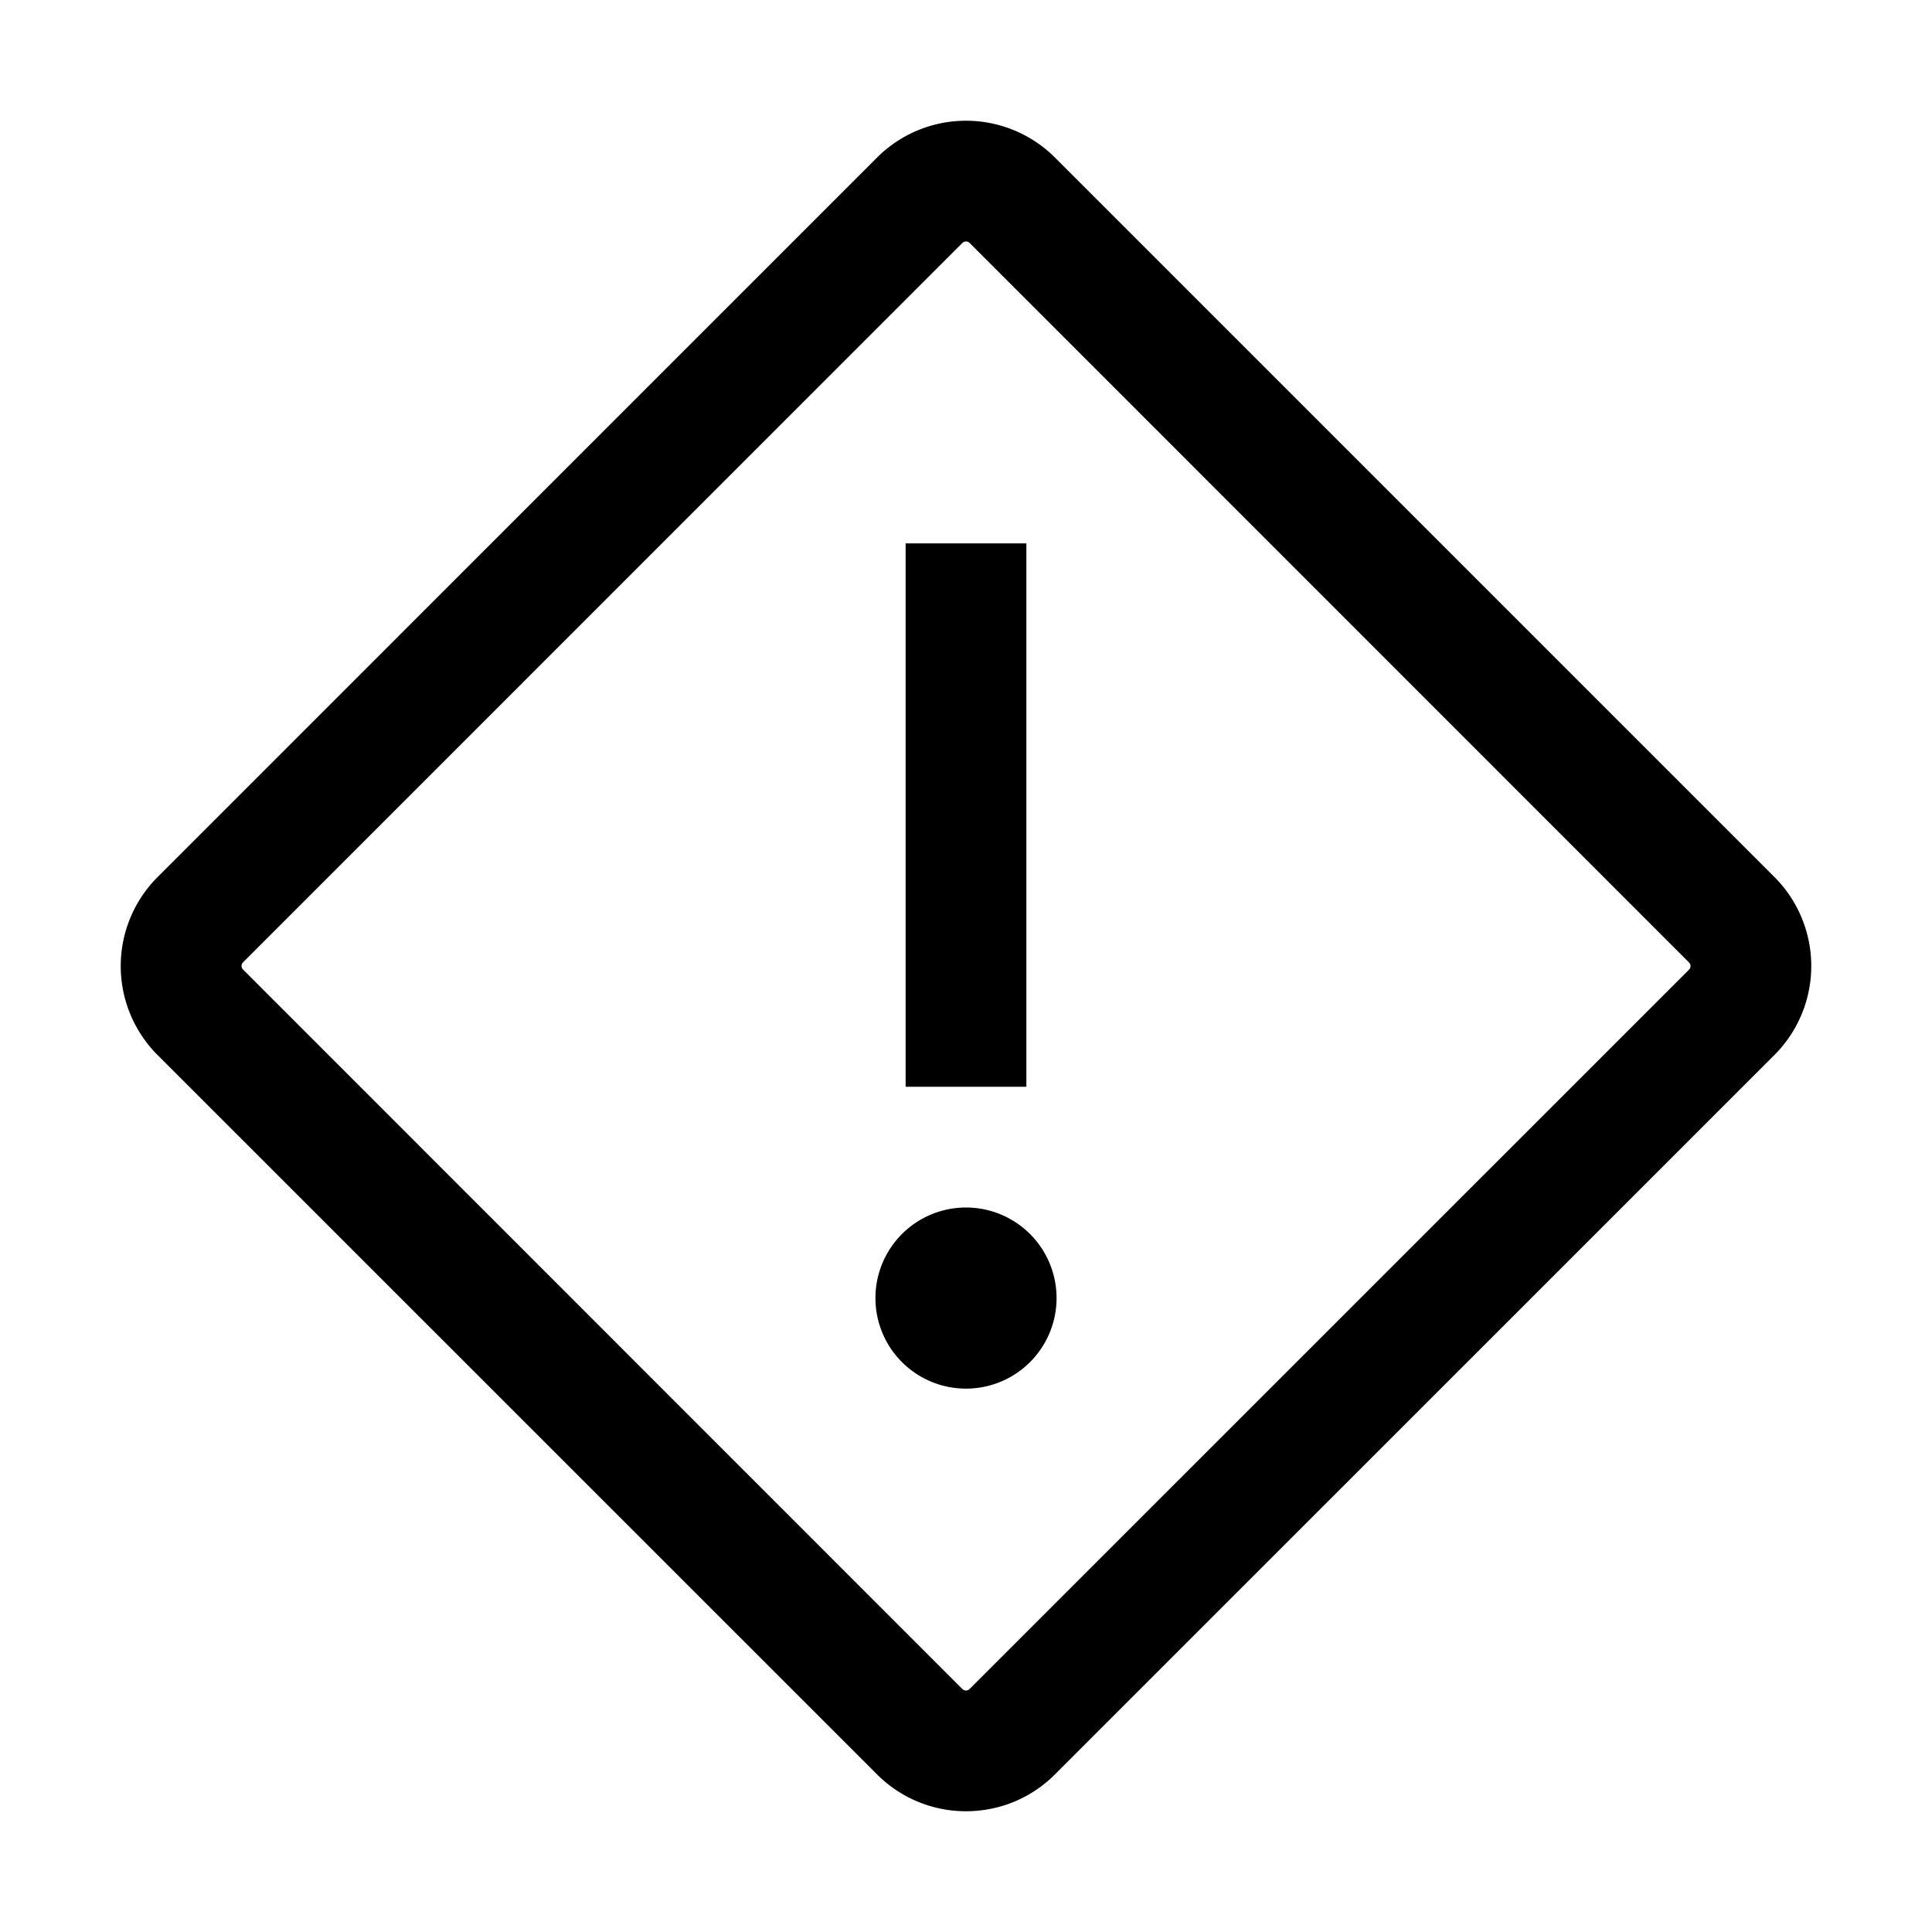 <?xml version="1.0" encoding="iso-8859-1"?>
<!-- Generator: www.svgicons.com -->
<svg xmlns="http://www.w3.org/2000/svg" width="800" height="800" viewBox="0 0 32 32">
<path fill="currentColor" d="M16 20a1.5 1.5 0 1 0 0 3a1.5 1.5 0 0 0 0-3M15 9h2v9h-2z"/><path fill="currentColor" d="M16 30a2.076 2.076 0 0 1-1.473-.61L2.609 17.474a2.085 2.085 0 0 1 0-2.946L14.527 2.609a2.085 2.085 0 0 1 2.946 0l11.918 11.918a2.085 2.085 0 0 1 0 2.946L17.473 29.39c-.406.407-.94.61-1.473.61m0-26a.084.084 0 0 0-.06.024L4.025 15.94a.084.084 0 0 0 0 .118L15.94 27.976a.084.084 0 0 0 .118 0L27.976 16.06a.084.084 0 0 0 0-.118L16.06 4.024a.084.084 0 0 0-.06-.025"/>
</svg>